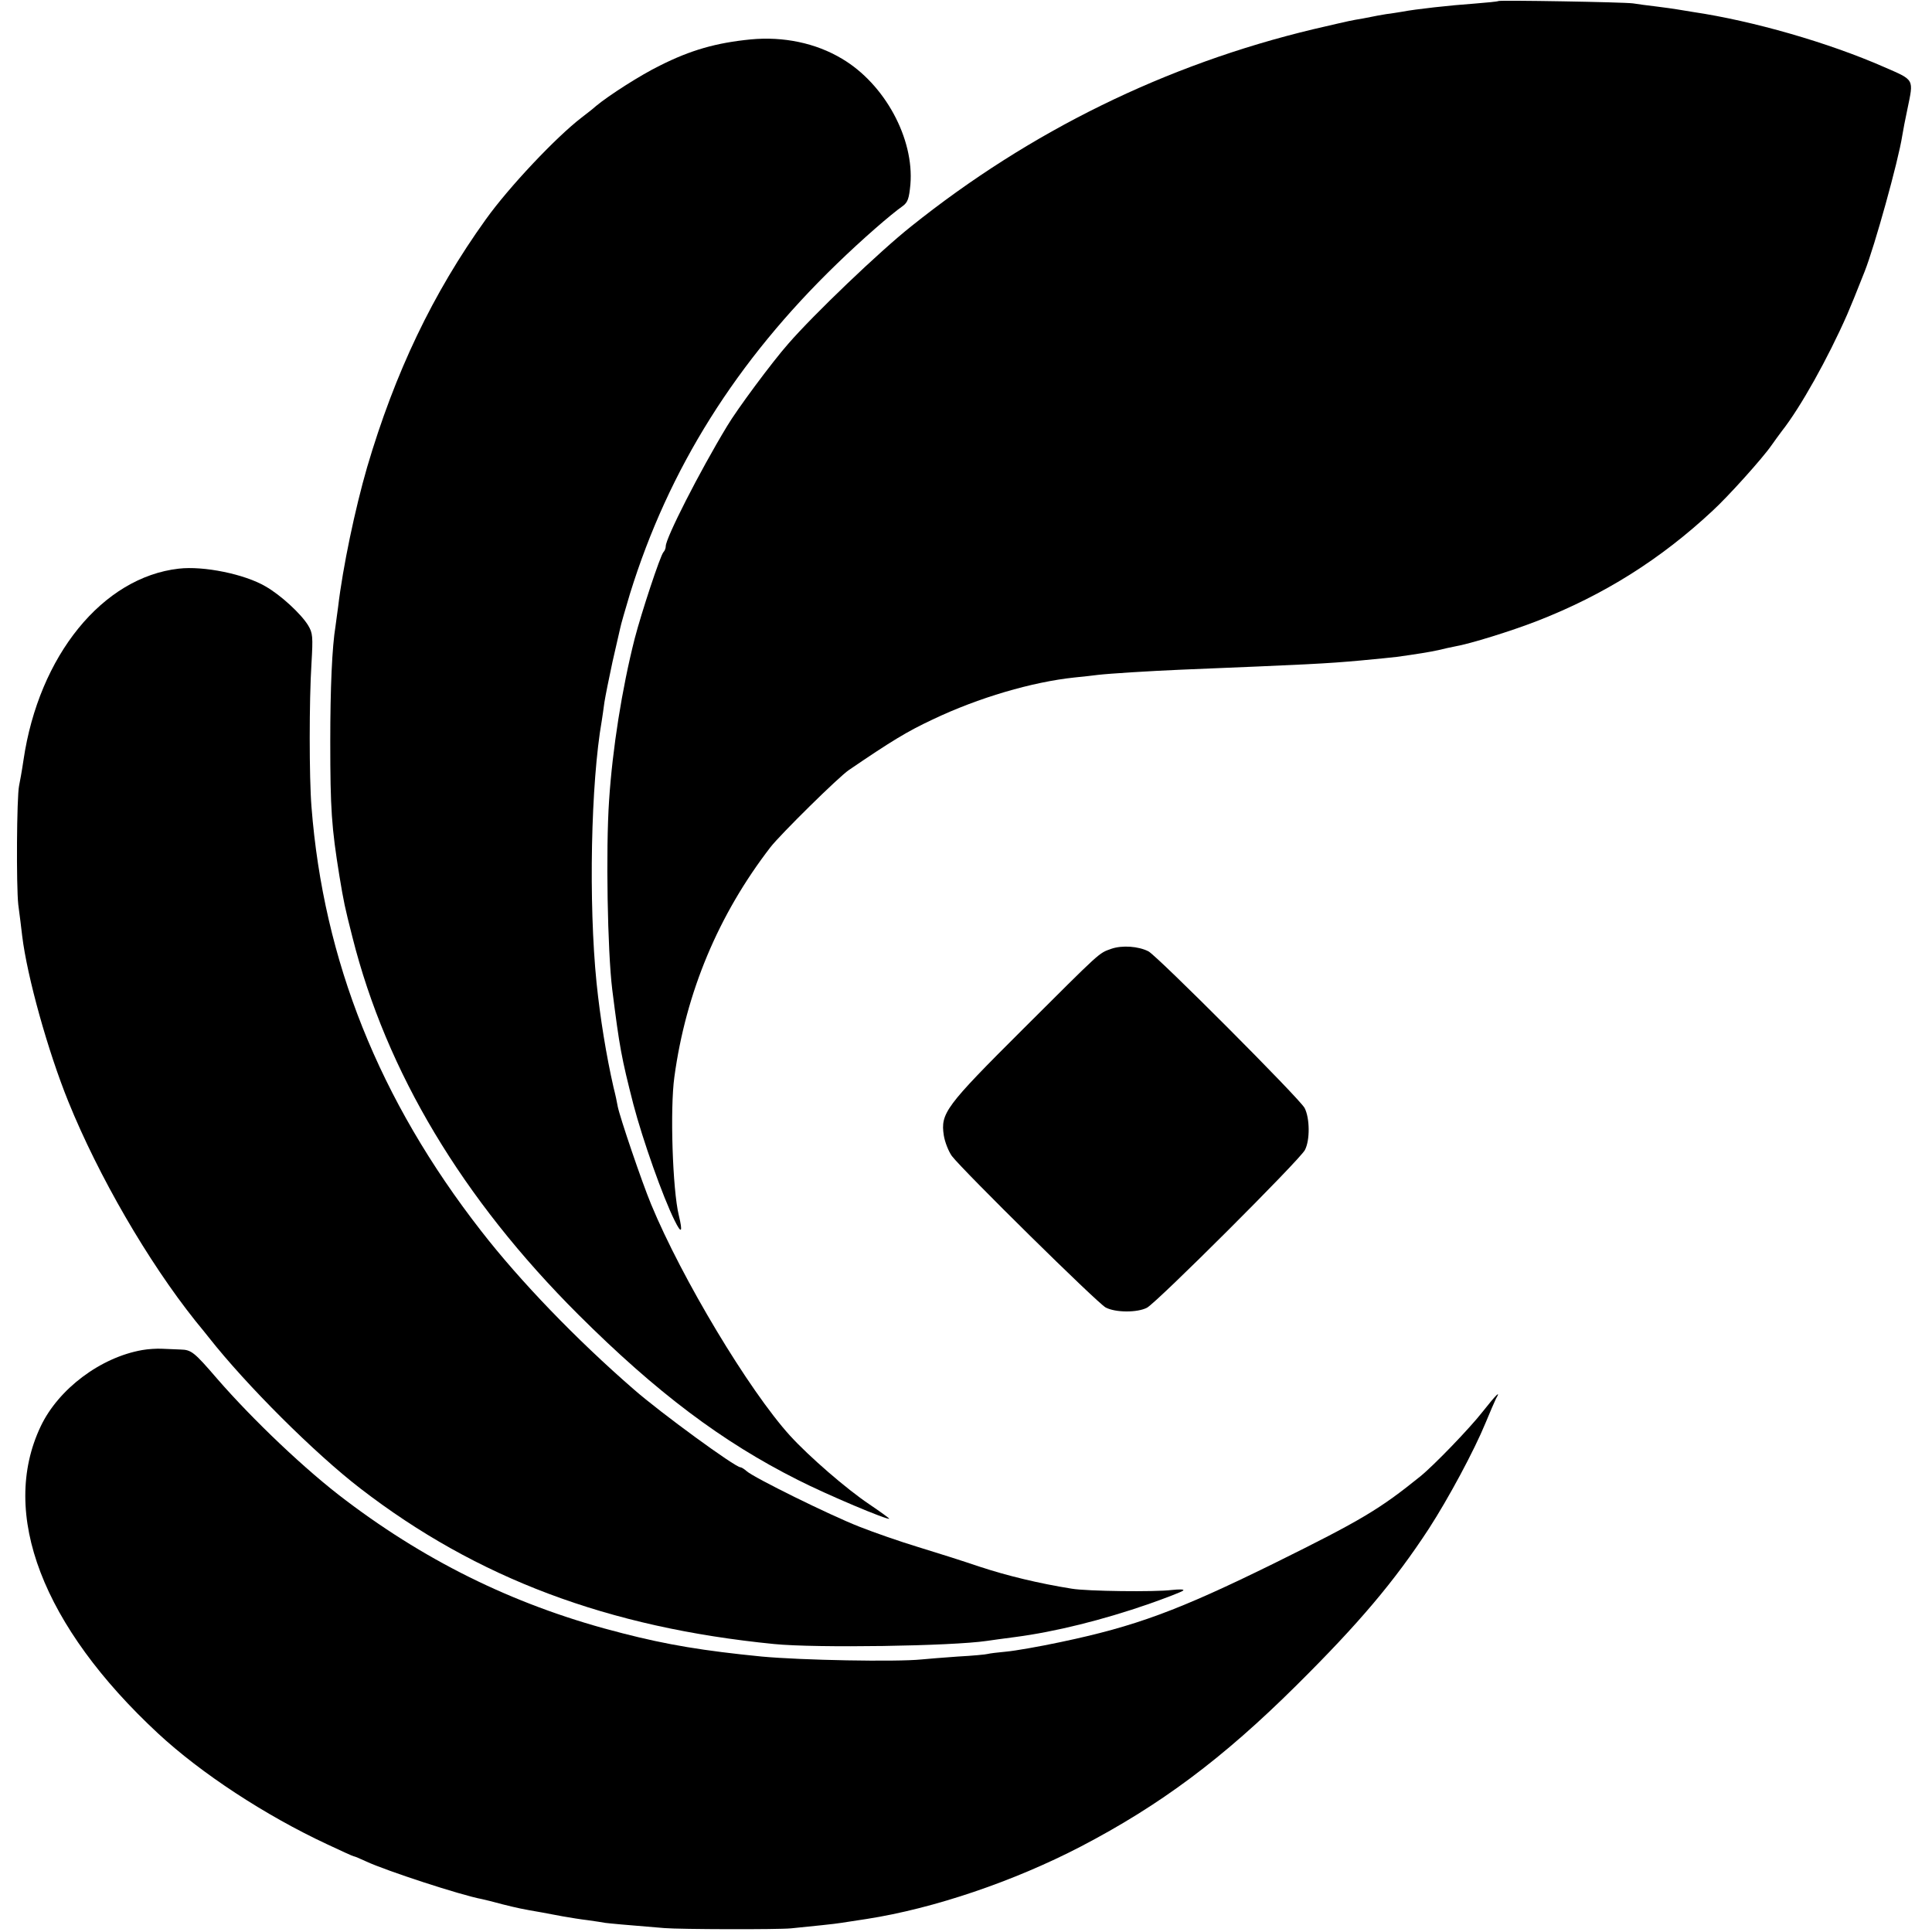 <?xml version="1.0" standalone="no"?>
<!DOCTYPE svg PUBLIC "-//W3C//DTD SVG 20010904//EN"
 "http://www.w3.org/TR/2001/REC-SVG-20010904/DTD/svg10.dtd">
<svg version="1.0" xmlns="http://www.w3.org/2000/svg"
 width="740pt" height="740pt" viewBox="0 0 740 740"
 preserveAspectRatio="xMidYMid meet">
<g transform="translate(0,740) scale(0.1,-0.1)"
fill="#000000" stroke="none">
<path d="M5739 7396 c-2 -2 -44 -6 -94 -10 -87 -6 -224 -21 -275 -31 -14 -2
-41 -7 -60 -9 -19 -3 -46 -8 -60 -11 -14 -3 -41 -8 -60 -11 -19 -3 -91 -20
-160 -36 -564 -135 -1084 -390 -1540 -755 -121 -96 -374 -338 -471 -450 -61
-69 -196 -251 -234 -315 -107 -177 -235 -429 -235 -460 0 -8 -4 -18 -9 -23
-12 -13 -84 -231 -110 -331 -49 -193 -85 -422 -98 -619 -13 -190 -6 -578 12
-725 28 -222 35 -260 81 -440 36 -137 113 -355 158 -445 26 -53 32 -46 16 20
-24 98 -34 409 -17 530 44 324 169 622 368 880 38 49 263 271 301 296 163 111
222 147 320 193 176 84 382 144 543 161 33 3 74 8 90 10 42 5 201 15 320 20
488 20 552 23 685 35 63 6 126 12 140 14 73 10 129 19 160 26 19 5 48 11 63
14 58 10 216 59 316 98 254 99 472 236 671 422 59 54 192 202 225 250 11 16
29 40 40 55 71 90 176 278 250 446 19 44 28 67 67 165 38 96 129 423 144 520
3 19 12 66 20 103 24 116 28 109 -89 160 -214 94 -503 177 -732 211 -23 4 -50
8 -61 10 -11 2 -47 7 -79 11 -33 4 -73 9 -90 12 -36 5 -511 13 -516 9z"/>
<path d="M2875 7249 c-132 -13 -230 -41 -347 -100 -74 -36 -197 -115 -245
-155 -12 -11 -37 -30 -55 -44 -99 -76 -279 -267 -367 -390 -204 -284 -348
-587 -455 -950 -46 -159 -93 -382 -111 -535 -4 -27 -8 -61 -10 -74 -13 -78
-20 -235 -20 -441 0 -260 5 -329 35 -515 17 -102 20 -117 50 -235 130 -516
421 -1002 865 -1445 299 -298 551 -488 842 -634 112 -57 343 -154 349 -148 1
1 -33 26 -76 55 -88 59 -231 183 -304 263 -157 173 -414 601 -532 886 -36 87
-119 331 -128 375 -2 13 -9 46 -16 73 -28 123 -51 265 -65 400 -31 307 -22
766 20 1005 2 14 7 45 10 70 4 25 18 95 31 155 14 61 27 119 30 131 2 11 19
70 37 130 148 478 407 891 793 1264 96 93 205 188 252 221 19 14 24 29 29 82
15 176 -98 385 -262 482 -100 60 -224 86 -350 74z"/>
<path d="M685 5222 c-292 -33 -536 -333 -595 -733 -6 -41 -14 -85 -17 -99 -9
-44 -11 -383 -3 -455 5 -38 12 -92 15 -120 19 -156 98 -440 177 -635 115 -284
305 -612 487 -840 20 -24 43 -53 51 -63 144 -183 406 -444 580 -578 446 -344
949 -533 1585 -596 161 -16 681 -8 815 12 14 2 63 9 110 15 152 20 333 65 509
126 68 24 128 47 133 52 5 5 -15 5 -44 2 -62 -8 -325 -5 -383 5 -126 20 -249
50 -352 84 -65 22 -172 56 -238 76 -66 20 -167 55 -225 78 -112 44 -402 187
-430 212 -9 8 -20 15 -24 15 -20 0 -305 208 -408 298 -220 191 -436 415 -585
607 -391 502 -604 1035 -650 1625 -9 113 -9 407 0 549 6 103 5 116 -13 146
-27 44 -105 116 -163 149 -80 47 -237 79 -332 68z"/>
<path d="M4257 3766 c-50 -18 -35 -5 -340 -309 -296 -295 -315 -321 -302 -406
4 -25 18 -61 31 -79 44 -57 557 -563 589 -580 38 -20 121 -20 158 -1 38 20
585 566 605 604 20 38 19 122 -1 161 -18 35 -563 581 -598 600 -39 20 -101 24
-142 10z"/>
<path d="M545 2229 c-160 -28 -321 -149 -389 -292 -159 -334 7 -766 450 -1177
164 -152 409 -313 647 -424 53 -25 99 -46 102 -46 3 0 24 -9 48 -20 75 -35
362 -129 443 -144 10 -2 46 -11 79 -20 56 -14 74 -18 150 -31 17 -3 53 -10 80
-15 28 -5 72 -12 98 -15 27 -4 56 -8 65 -10 15 -2 78 -8 227 -20 59 -5 435 -6
485 -1 79 8 170 17 192 21 13 2 57 9 98 15 257 40 563 144 819 277 305 159
544 337 827 618 239 237 375 398 507 600 75 116 173 298 217 405 17 41 35 83
40 93 20 34 1 16 -51 -50 -50 -64 -187 -206 -239 -248 -155 -125 -224 -167
-560 -333 -366 -180 -529 -241 -820 -302 -80 -17 -172 -33 -205 -36 -33 -3
-65 -7 -72 -9 -6 -2 -58 -7 -115 -10 -56 -4 -119 -9 -138 -11 -98 -10 -461 -3
-612 11 -223 22 -362 45 -533 89 -392 99 -736 264 -1060 509 -152 114 -355
307 -494 467 -87 101 -98 110 -139 111 -20 1 -53 2 -72 3 -19 1 -53 -1 -75 -5z"/>
</g>
</svg>
